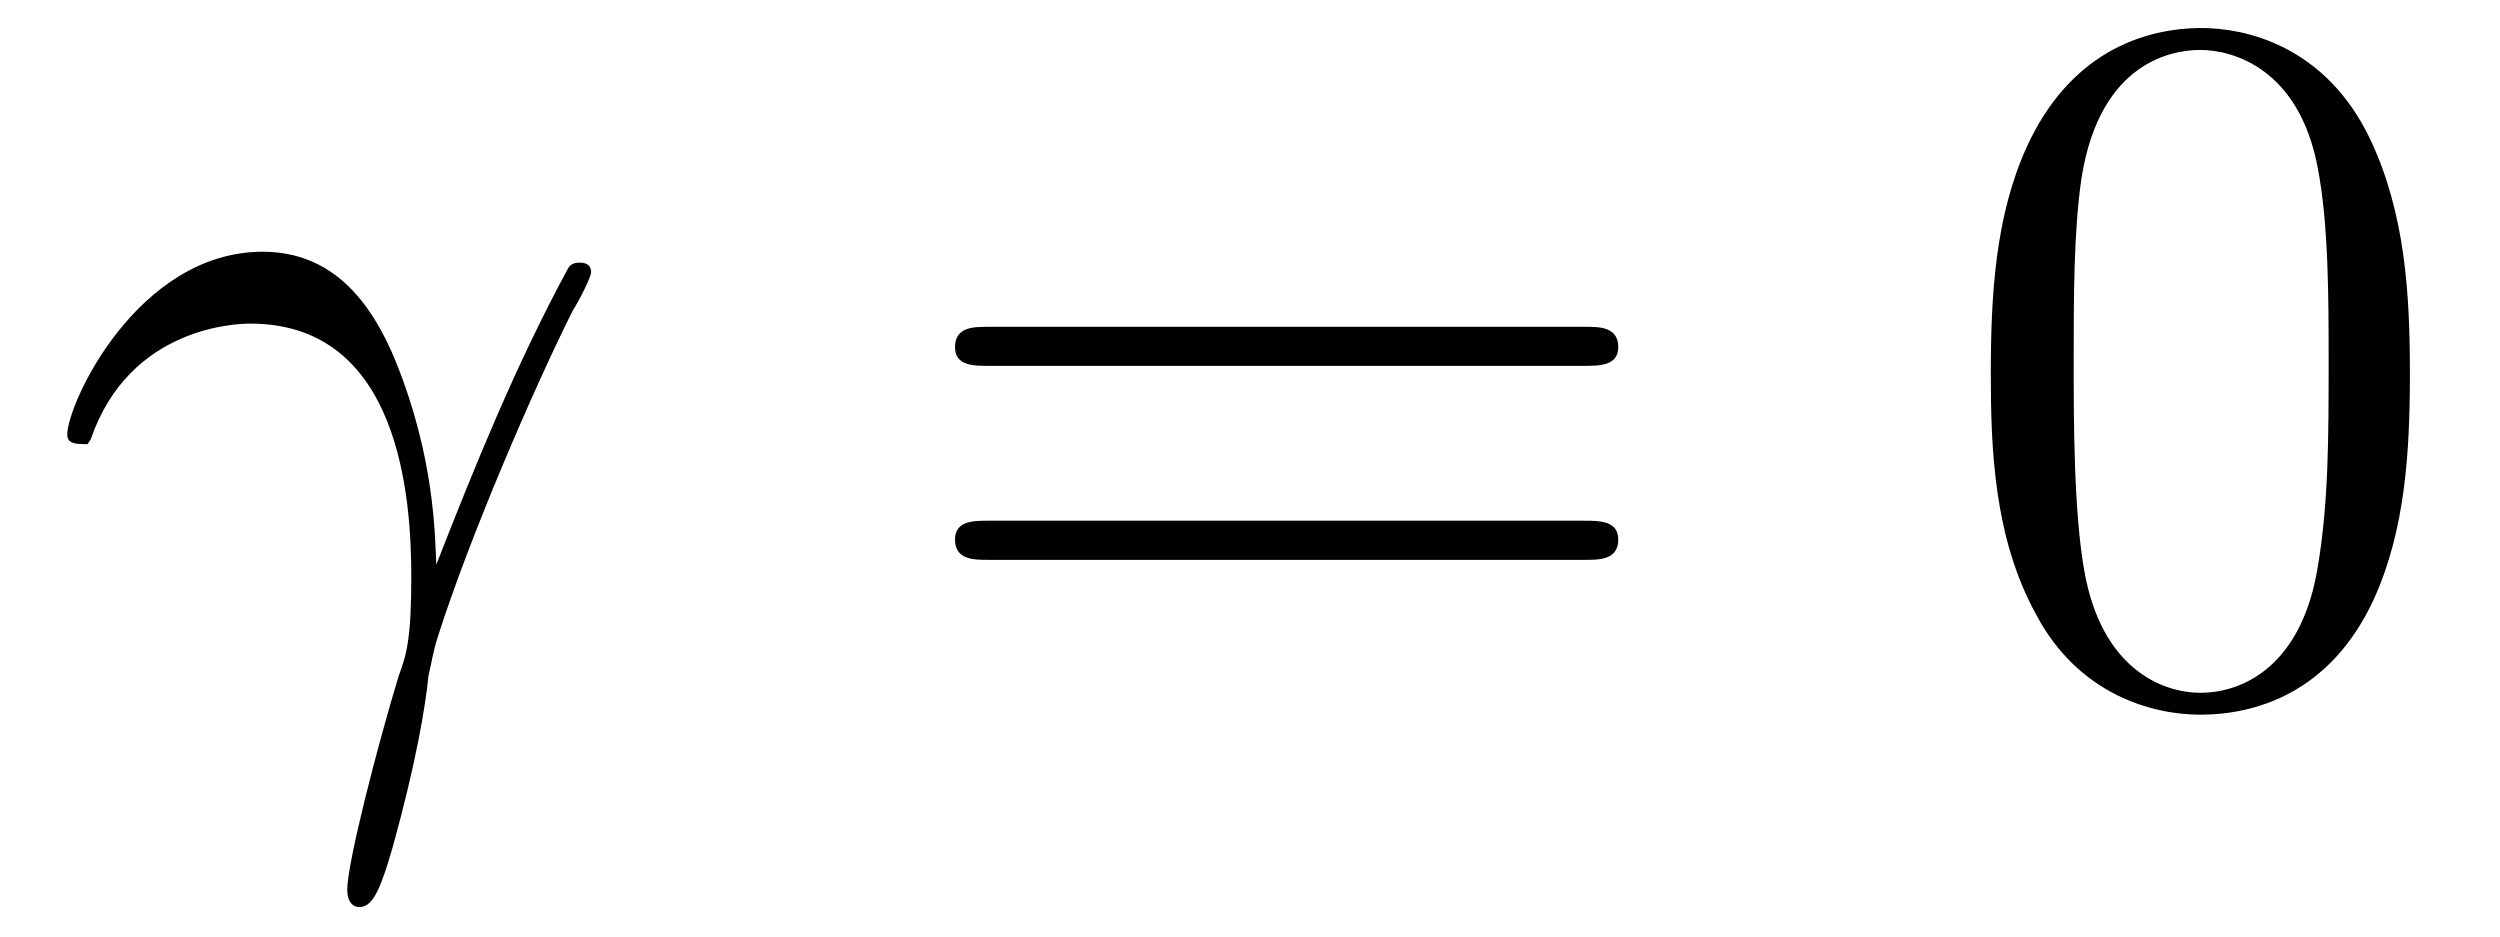 <?xml version="1.0" encoding="UTF-8"?>
<svg xmlns="http://www.w3.org/2000/svg" xmlns:xlink="http://www.w3.org/1999/xlink" viewBox="0 0 24.976 9.358" version="1.2">
<defs>
<g>
<symbol overflow="visible" id="glyph0-0">
<path style="stroke:none;" d=""/>
</symbol>
<symbol overflow="visible" id="glyph0-1">
<path style="stroke:none;" d="M 0.406 -2.531 C 0.797 -3.672 1.891 -3.688 2 -3.688 C 3.5 -3.688 3.609 -1.938 3.609 -1.156 C 3.609 -0.547 3.562 -0.375 3.484 -0.172 C 3.266 0.547 2.969 1.703 2.969 1.969 C 2.969 2.078 3.016 2.141 3.094 2.141 C 3.234 2.141 3.312 1.922 3.422 1.547 C 3.656 0.703 3.75 0.141 3.781 -0.172 C 3.812 -0.297 3.828 -0.422 3.875 -0.562 C 4.188 -1.547 4.828 -3.031 5.219 -3.812 C 5.297 -3.938 5.406 -4.156 5.406 -4.203 C 5.406 -4.297 5.312 -4.297 5.297 -4.297 C 5.266 -4.297 5.203 -4.297 5.172 -4.234 C 4.656 -3.281 4.25 -2.281 3.859 -1.281 C 3.844 -1.578 3.844 -2.344 3.453 -3.312 C 3.203 -3.922 2.812 -4.406 2.125 -4.406 C 0.875 -4.406 0.172 -2.891 0.172 -2.578 C 0.172 -2.484 0.266 -2.484 0.375 -2.484 Z M 0.406 -2.531 "/>
</symbol>
<symbol overflow="visible" id="glyph1-0">
<path style="stroke:none;" d=""/>
</symbol>
<symbol overflow="visible" id="glyph1-1">
<path style="stroke:none;" d="M 6.844 -3.266 C 7 -3.266 7.188 -3.266 7.188 -3.453 C 7.188 -3.656 7 -3.656 6.859 -3.656 L 0.891 -3.656 C 0.75 -3.656 0.562 -3.656 0.562 -3.453 C 0.562 -3.266 0.75 -3.266 0.891 -3.266 Z M 6.859 -1.328 C 7 -1.328 7.188 -1.328 7.188 -1.531 C 7.188 -1.719 7 -1.719 6.844 -1.719 L 0.891 -1.719 C 0.75 -1.719 0.562 -1.719 0.562 -1.531 C 0.562 -1.328 0.75 -1.328 0.891 -1.328 Z M 6.859 -1.328 "/>
</symbol>
<symbol overflow="visible" id="glyph1-2">
<path style="stroke:none;" d="M 4.578 -3.188 C 4.578 -3.984 4.531 -4.781 4.188 -5.516 C 3.734 -6.484 2.906 -6.641 2.5 -6.641 C 1.891 -6.641 1.172 -6.375 0.75 -5.453 C 0.438 -4.766 0.391 -3.984 0.391 -3.188 C 0.391 -2.438 0.422 -1.547 0.844 -0.781 C 1.266 0.016 2 0.219 2.484 0.219 C 3.016 0.219 3.781 0.016 4.219 -0.938 C 4.531 -1.625 4.578 -2.406 4.578 -3.188 Z M 2.484 0 C 2.094 0 1.5 -0.25 1.328 -1.203 C 1.219 -1.797 1.219 -2.719 1.219 -3.312 C 1.219 -3.953 1.219 -4.609 1.297 -5.141 C 1.484 -6.328 2.234 -6.422 2.484 -6.422 C 2.812 -6.422 3.469 -6.234 3.656 -5.25 C 3.766 -4.688 3.766 -3.938 3.766 -3.312 C 3.766 -2.562 3.766 -1.891 3.656 -1.25 C 3.5 -0.297 2.938 0 2.484 0 Z M 2.484 0 "/>
</symbol>
</g>
<clipPath id="clip1">
  <path d="M 0 2 L 6 2 L 6 9.359 L 0 9.359 Z M 0 2 "/>
</clipPath>
<clipPath id="clip2">
  <path d="M 19 0 L 24.977 0 L 24.977 8 L 19 8 Z M 19 0 "/>
</clipPath>
</defs>
<g id="surface1">
<g clip-path="url(#clip1)" clip-rule="nonzero">
<g style="fill:rgb(0%,0%,0%);fill-opacity:1;">
  <use xlink:href="#glyph0-1" x="0.5" y="6.921"/>
</g>
</g>
<g style="fill:rgb(0%,0%,0%);fill-opacity:1;">
  <use xlink:href="#glyph1-1" x="8.979" y="6.921"/>
</g>
<g clip-path="url(#clip2)" clip-rule="nonzero">
<g style="fill:rgb(0%,0%,0%);fill-opacity:1;">
  <use xlink:href="#glyph1-2" x="19.498" y="6.921"/>
</g>
</g>
</g>
</svg>
